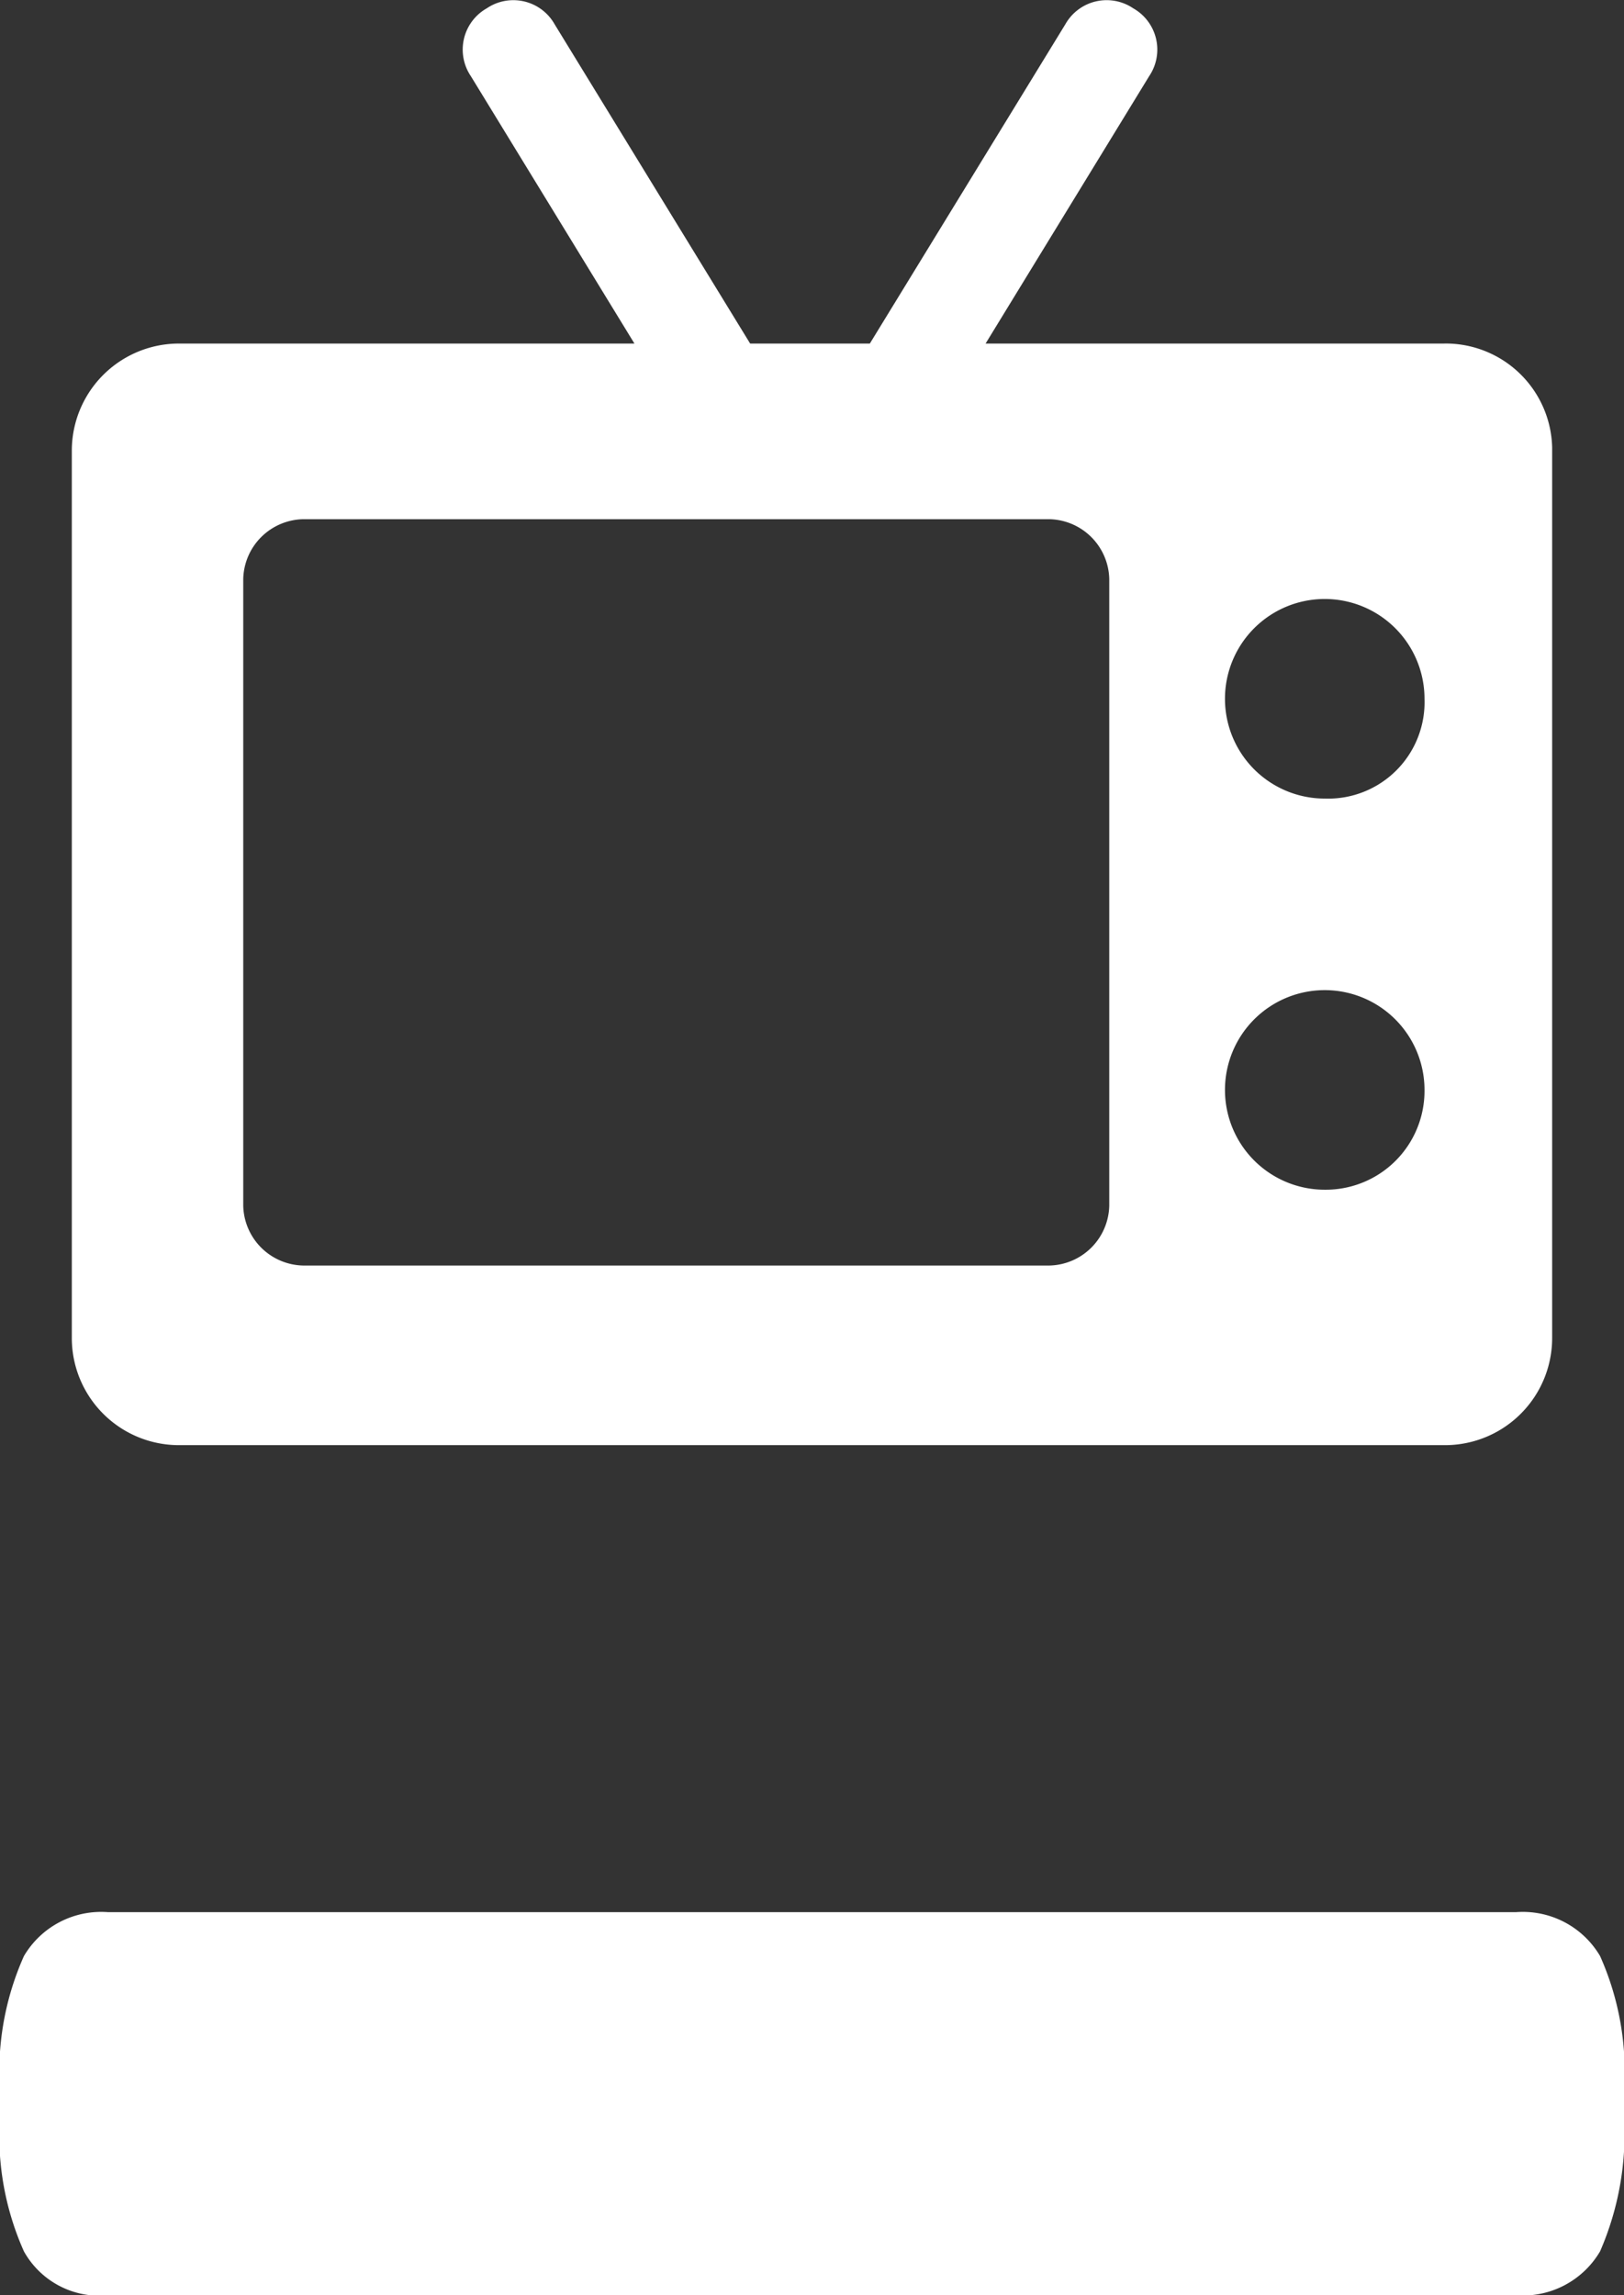 <svg xmlns="http://www.w3.org/2000/svg" viewBox="0 0 53.051 74.96"><rect x="0" y="0" width="53.051" height="74.96" fill="#333333" stroke="none"/><defs><style>.a{fill:#ffffff;}</style></defs><g transform="translate(0 0)"><path class="a" d="M42.729,26.072a3.259,3.259,0,1,1,3.259-3.259,3.149,3.149,0,0,1-3.259,3.259m0,12.774a3.259,3.259,0,1,1,3.259-3.259,3.227,3.227,0,0,1-3.259,3.259m-7.039.521a2,2,0,0,1-1.955,1.955H9.36A2,2,0,0,1,7.4,39.367V18.9A2,2,0,0,1,9.36,16.948H33.735A2,2,0,0,1,35.69,18.9V39.367ZM46.639,11.212H31.65l5.344-8.733A1.549,1.549,0,0,0,36.472.263a1.549,1.549,0,0,0-2.216.521L27.869,11.212h-3.91L17.572.785A1.549,1.549,0,0,0,15.356.263a1.549,1.549,0,0,0-.521,2.216l5.344,8.733H5.319A3.5,3.5,0,0,0,1.8,14.732V43.669a3.5,3.5,0,0,0,3.519,3.519h41.32a3.5,3.5,0,0,0,3.519-3.519V14.6a3.479,3.479,0,0,0-3.519-3.389" transform="translate(0.546 0.008)"/><path class="a" d="M3.519,60.413H49.532a2.927,2.927,0,0,0,2.737-1.434,9.618,9.618,0,0,0,.782-4.432v-.782a9.258,9.258,0,0,0-.782-4.432A2.927,2.927,0,0,0,49.532,47.9H3.519A2.927,2.927,0,0,0,.782,49.334,9.258,9.258,0,0,0,0,53.766v.782A9.258,9.258,0,0,0,.782,58.98a2.825,2.825,0,0,0,2.737,1.434" transform="translate(0 14.547)"/></g></svg>